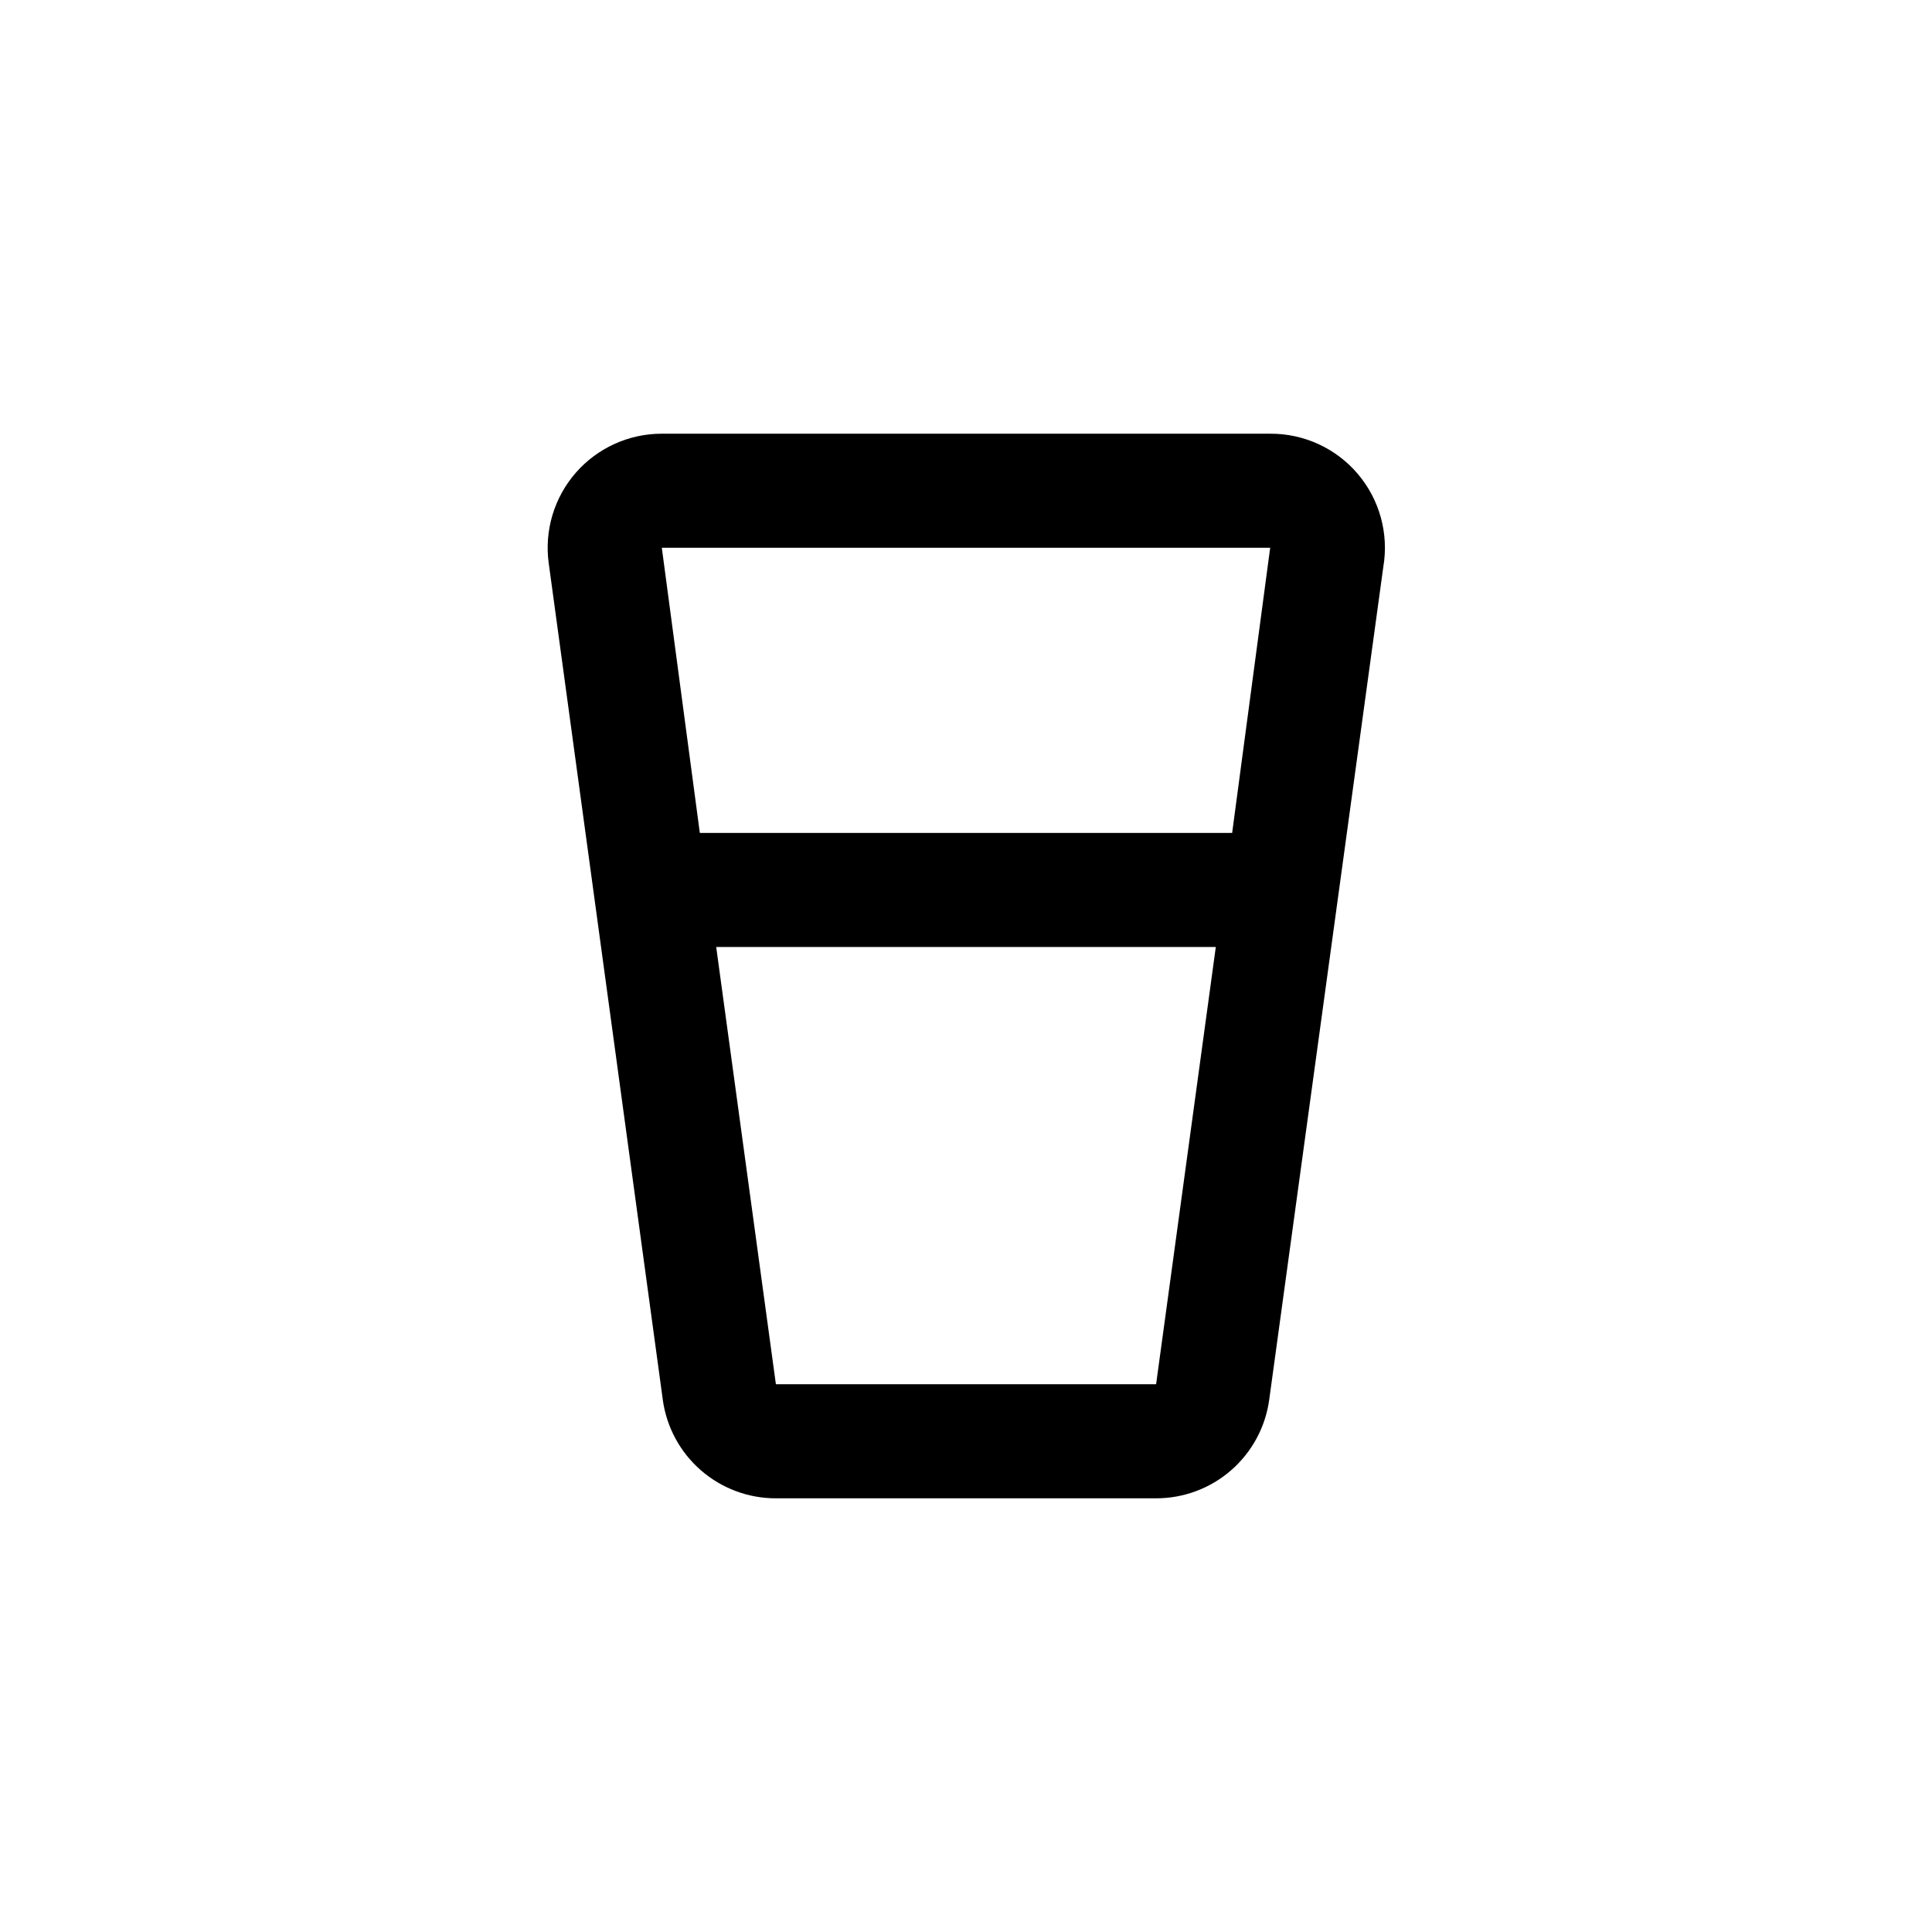 <?xml version="1.0" encoding="UTF-8"?>
<!-- Uploaded to: SVG Repo, www.svgrepo.com, Generator: SVG Repo Mixer Tools -->
<svg fill="#000000" width="800px" height="800px" version="1.1" viewBox="144 144 512 512" xmlns="http://www.w3.org/2000/svg">
 <path d="m349.62 541.07h100.76c7.316 0.004 14.383-2.641 19.895-7.449 5.512-4.809 9.094-11.453 10.082-18.699l30.23-220.67c1.504-8.812-0.969-17.836-6.754-24.652-5.781-6.812-14.285-10.719-23.223-10.664h-161.22c-8.734-0.008-17.043 3.762-22.789 10.336-5.746 6.578-8.367 15.32-7.188 23.973l30.23 221.68h-0.004c0.988 7.246 4.57 13.891 10.082 18.699 5.512 4.809 12.582 7.453 19.895 7.449zm0-30.23-15.82-115.88h132.4l-15.82 115.88zm130.99-221.68-10.078 75.57h-141.07l-10.074-75.57z"/>
</svg>